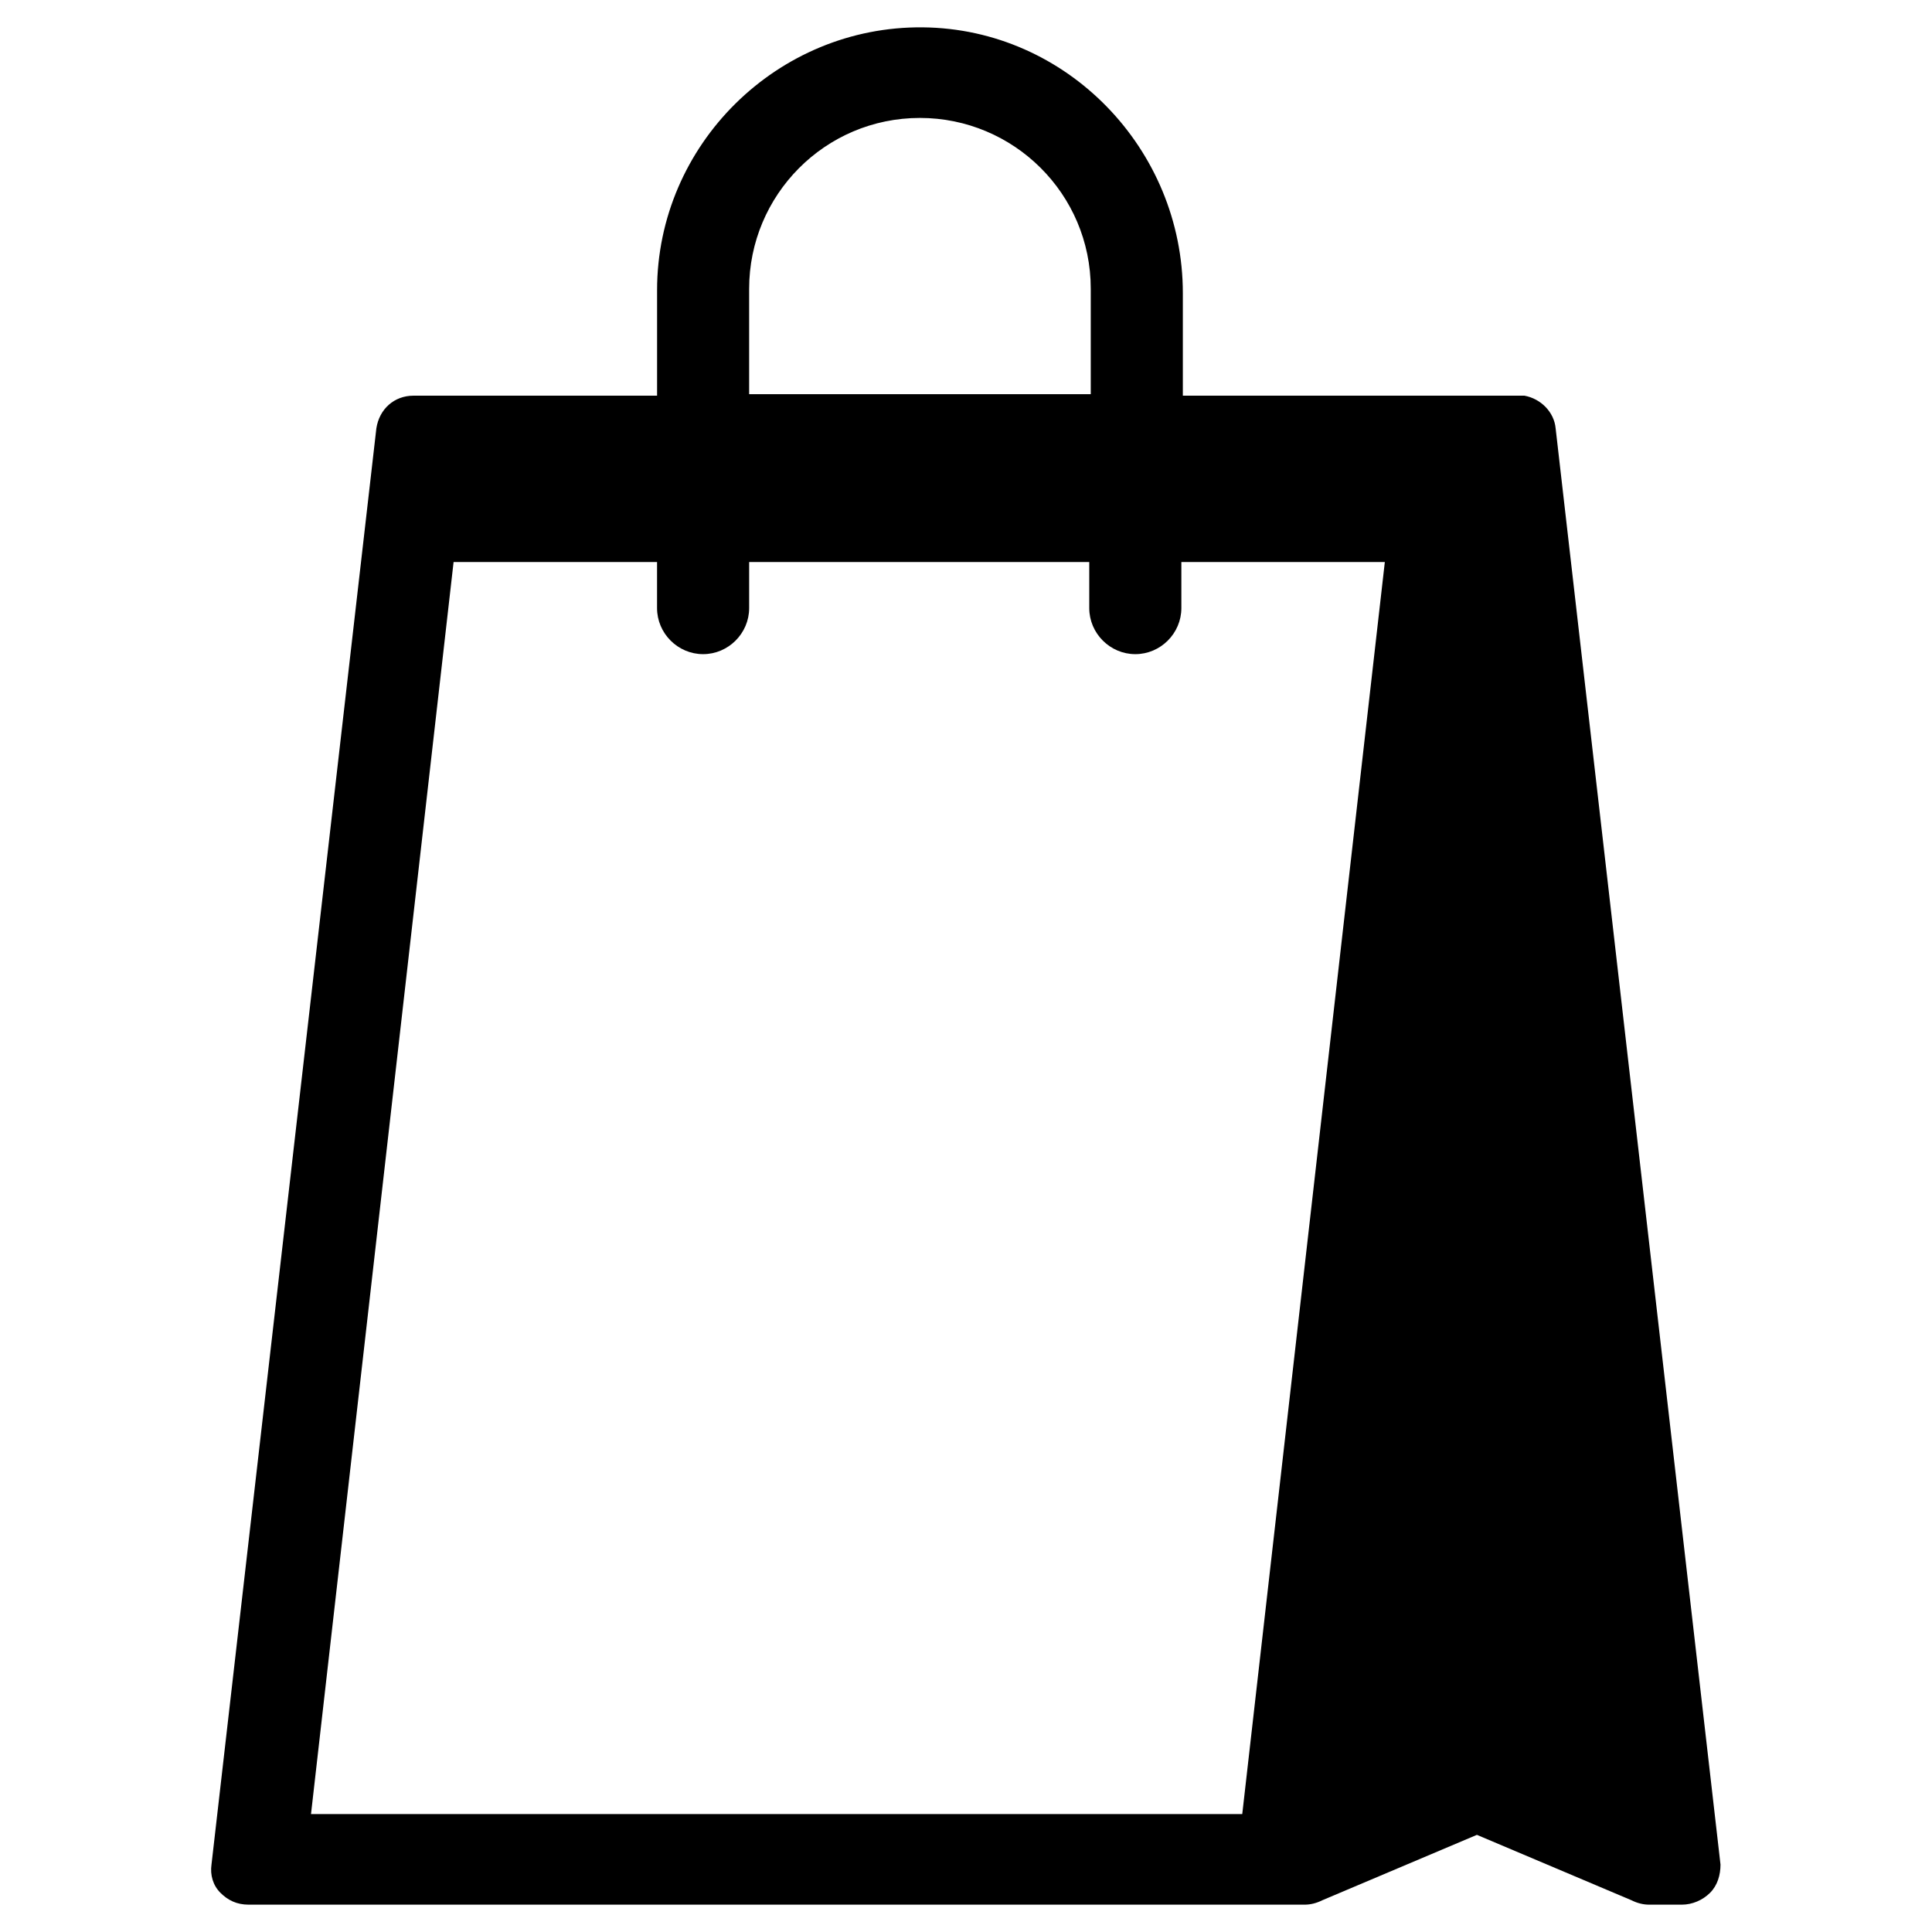 <?xml version="1.0" encoding="UTF-8"?>
<!-- Uploaded to: ICON Repo, www.svgrepo.com, Generator: ICON Repo Mixer Tools -->
<svg fill="#000000" width="800px" height="800px" version="1.1" viewBox="144 144 512 512" xmlns="http://www.w3.org/2000/svg">
 <path d="m599.95 638.13-43.691-380.61c-0.395-4.328-3.938-7.871-8.266-8.66h-1.18-89.348v-27.16c0-38.18-30.699-70.062-68.879-70.453-38.574-0.395-70.453 31.094-70.453 69.668v27.945h-64.555c-5.117 0-9.055 3.543-9.84 8.66l-43.691 380.61c-0.395 2.754 0.395 5.512 2.363 7.477 1.969 1.969 4.328 3.148 7.477 3.148h279.85c1.574 0 3.148-0.395 4.723-1.18l40.934-17.32 40.934 17.32c1.574 0.789 3.148 1.18 4.723 1.18h8.66c2.754 0 5.512-1.18 7.477-3.148 1.973-1.969 2.762-4.723 2.762-7.477zm-257.42-417.61c0-24.797 20.074-45.266 45.266-45.266 24.797 0 45.266 20.074 45.266 45.266v27.945h-90.531zm130.68 404.23h-246.79l37.785-331.8h53.922v12.203c0 6.691 5.512 12.203 12.203 12.203 6.691 0 12.203-5.512 12.203-12.203v-12.203h90.133v12.203c0 6.691 5.512 12.203 12.203 12.203s12.203-5.512 12.203-12.203v-12.203h53.922z"/>
</svg>